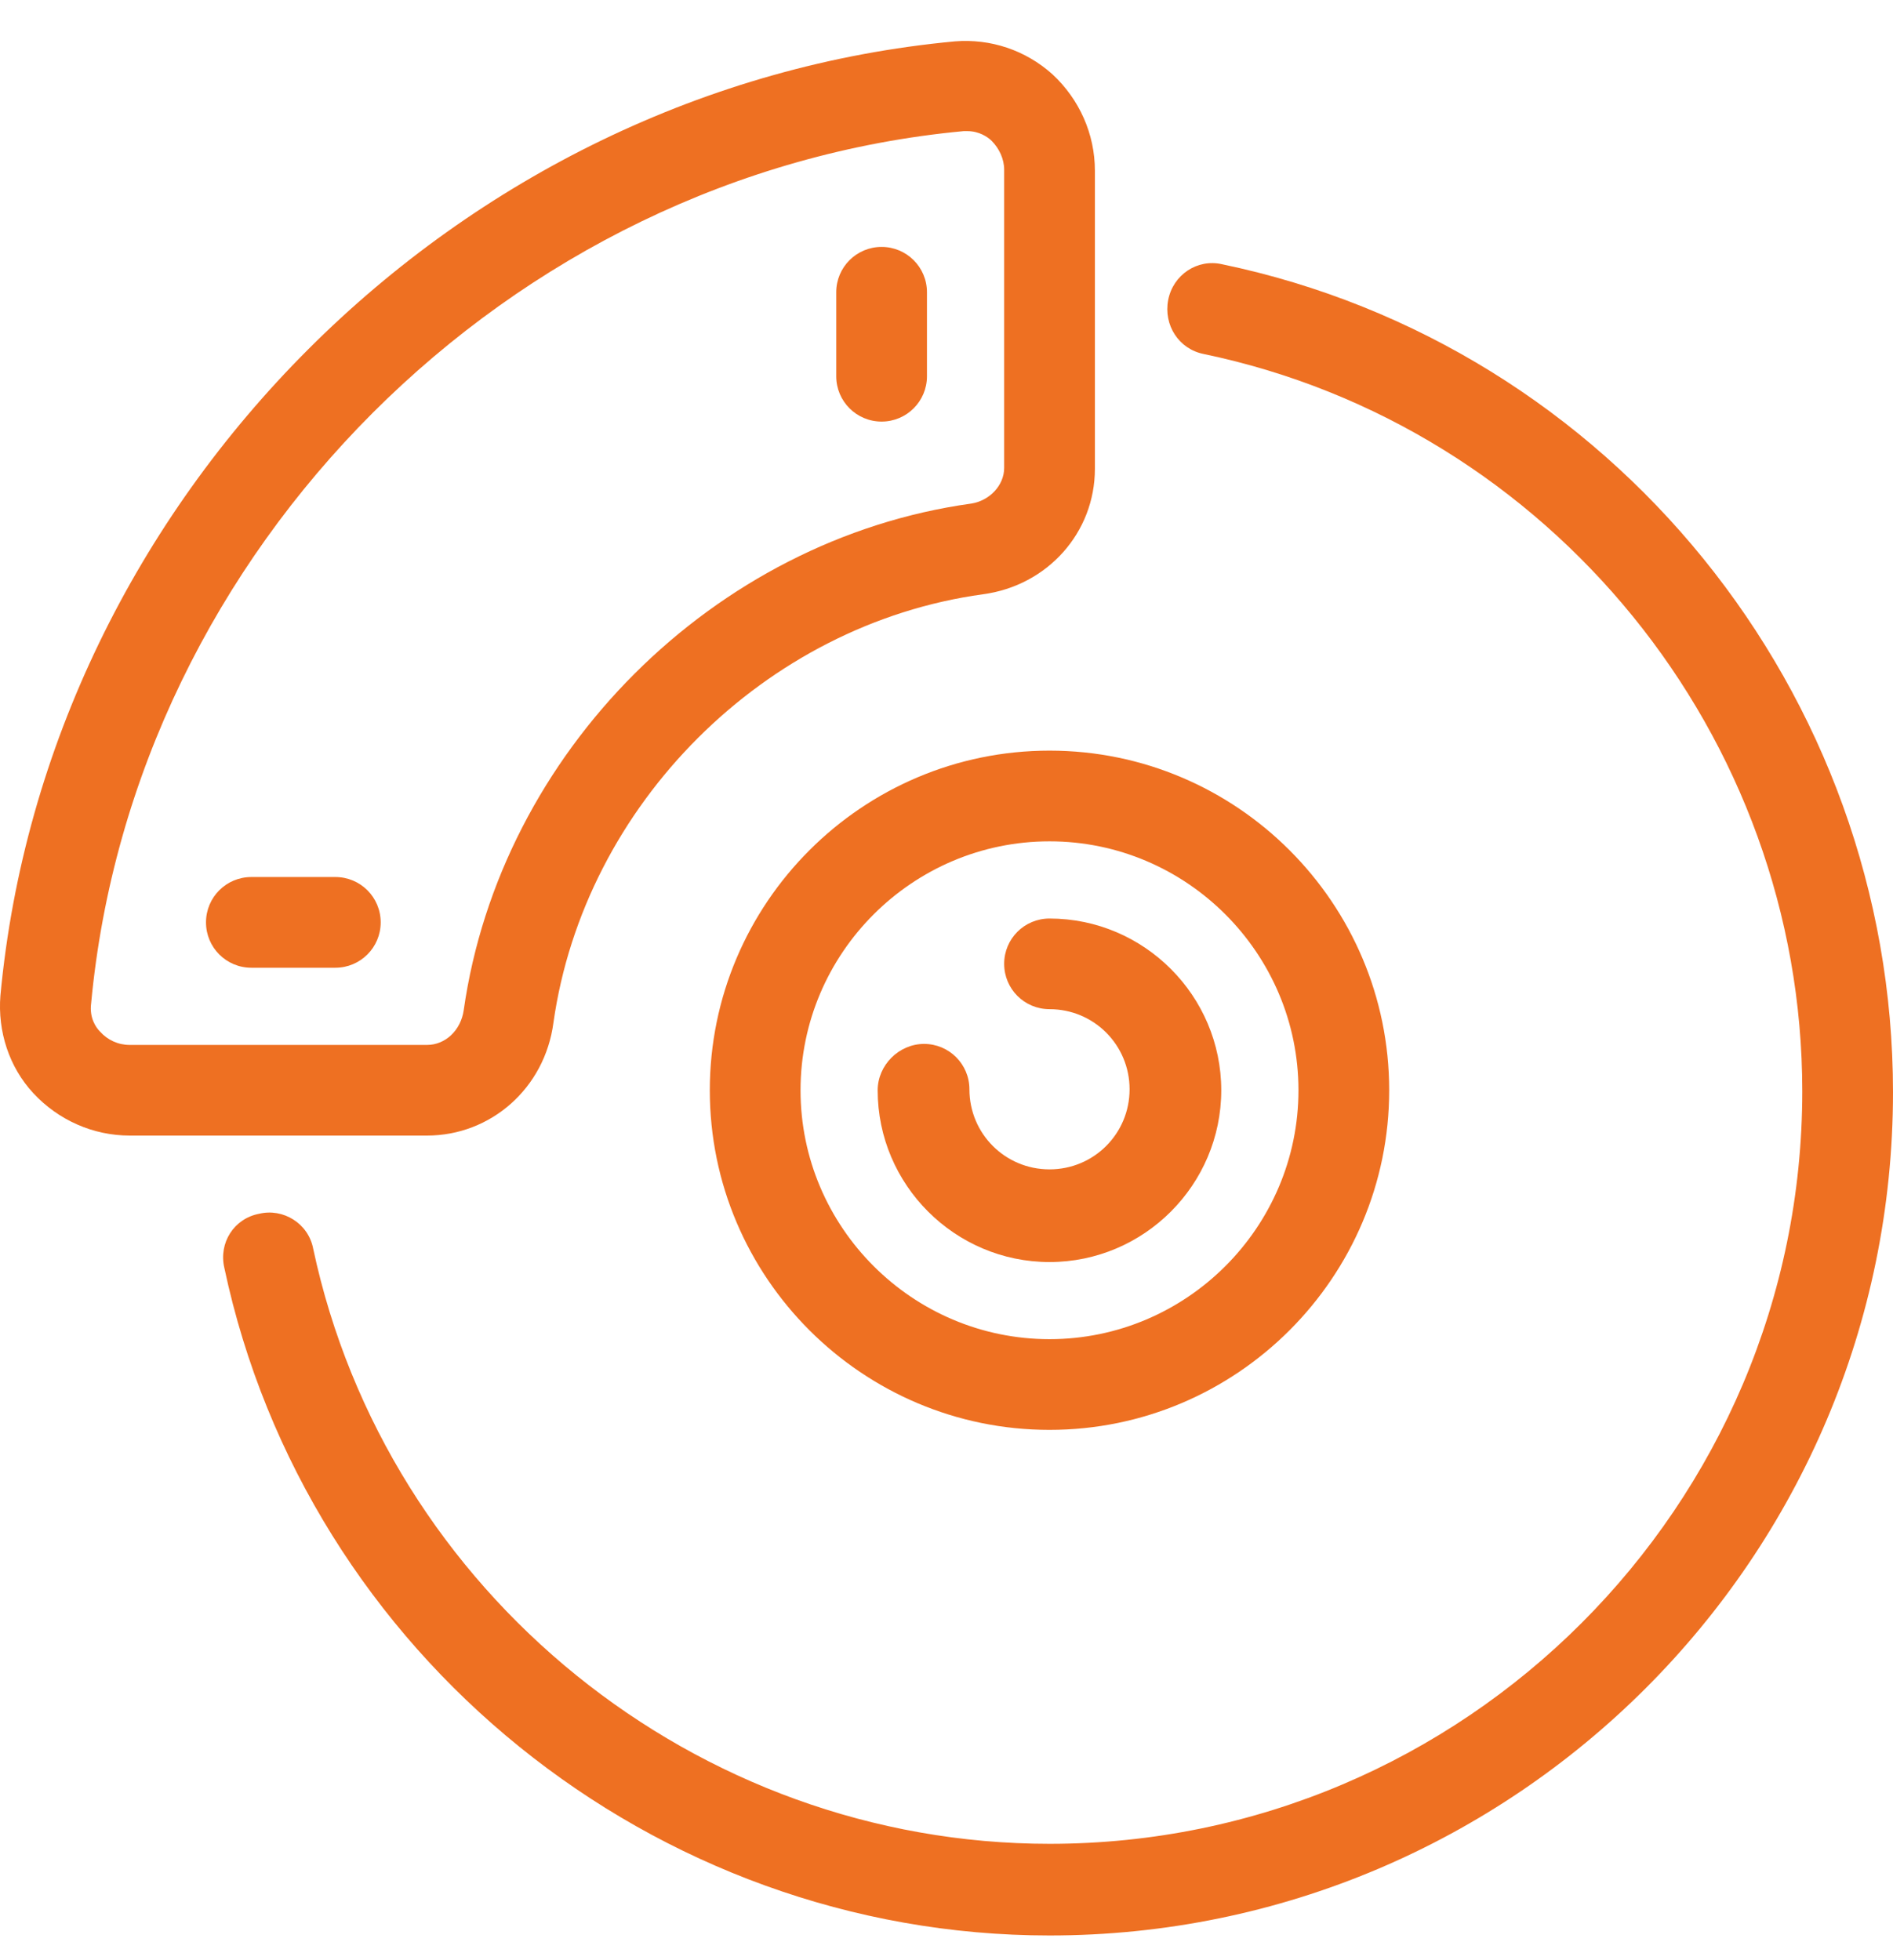 <svg width="28" height="29" viewBox="0 0 28 29" fill="none" xmlns="http://www.w3.org/2000/svg">
<path d="M18.079 3.91C17.708 3.824 17.351 4.067 17.279 4.438C17.208 4.809 17.436 5.166 17.808 5.238C22.932 6.308 26.658 10.89 26.658 16.144C26.658 22.282 21.662 27.278 15.524 27.278C10.299 27.278 5.717 23.567 4.632 18.471C4.56 18.099 4.189 17.871 3.832 17.957C3.461 18.028 3.233 18.385 3.318 18.756C4.532 24.48 9.671 28.634 15.524 28.634C22.404 28.634 28 23.039 28 16.158C28 10.248 23.832 5.109 18.079 3.91Z" fill="#EE7022"/>
<path d="M8.186 15.13C8.643 11.904 11.312 9.235 14.539 8.792C15.495 8.664 16.195 7.878 16.195 6.936V2.525C16.195 1.983 15.966 1.469 15.566 1.098C15.167 0.741 14.653 0.57 14.125 0.612C6.759 1.298 0.692 7.365 0.006 14.73C-0.036 15.259 0.135 15.787 0.492 16.172C0.863 16.572 1.377 16.8 1.919 16.8H6.316C7.258 16.8 8.058 16.101 8.186 15.13ZM1.477 15.259C1.42 15.202 1.32 15.059 1.348 14.845C1.976 8.121 7.529 2.568 14.253 1.94C14.267 1.94 14.282 1.94 14.31 1.94C14.481 1.94 14.61 2.026 14.667 2.083C14.781 2.197 14.853 2.354 14.853 2.511V6.922C14.853 7.179 14.639 7.407 14.367 7.45C10.556 7.978 7.401 11.133 6.859 14.945C6.816 15.244 6.587 15.459 6.316 15.459H1.919C1.748 15.459 1.591 15.387 1.477 15.259Z" fill="#EE7022"/>
<path d="M10.499 16.13C10.499 18.899 12.754 21.154 15.524 21.154C18.293 21.154 20.548 18.899 20.548 16.13C20.548 13.36 18.293 11.105 15.524 11.105C12.754 11.105 10.499 13.36 10.499 16.13ZM19.206 16.13C19.206 18.157 17.551 19.812 15.524 19.812C13.496 19.812 11.841 18.157 11.841 16.13C11.841 14.102 13.496 12.447 15.524 12.447C17.551 12.447 19.206 14.102 19.206 16.13Z" fill="#EE7022"/>
<path d="M14.853 14.259C14.853 14.631 15.152 14.93 15.524 14.93C16.18 14.93 16.708 15.459 16.708 16.115C16.708 16.772 16.18 17.3 15.524 17.3C14.867 17.3 14.339 16.772 14.339 16.115C14.339 15.744 14.039 15.444 13.668 15.444C13.297 15.444 12.982 15.758 12.982 16.13C12.982 17.529 14.125 18.671 15.524 18.671C16.922 18.671 18.064 17.529 18.064 16.13C18.064 14.731 16.922 13.589 15.524 13.589C15.152 13.589 14.853 13.888 14.853 14.259Z" fill="#EE7022"/>
<path d="M13.04 6.237C13.411 6.237 13.711 5.937 13.711 5.566V4.324C13.711 3.953 13.411 3.653 13.04 3.653C12.669 3.653 12.369 3.953 12.369 4.324V5.566C12.369 5.937 12.669 6.237 13.04 6.237Z" fill="#EE7022"/>
<path d="M4.96 12.975H3.718C3.347 12.975 3.047 13.274 3.047 13.646C3.047 14.017 3.347 14.317 3.718 14.317H4.96C5.331 14.317 5.631 14.017 5.631 13.646C5.631 13.274 5.331 12.975 4.96 12.975Z" fill="#EE7022"/>
</svg>
